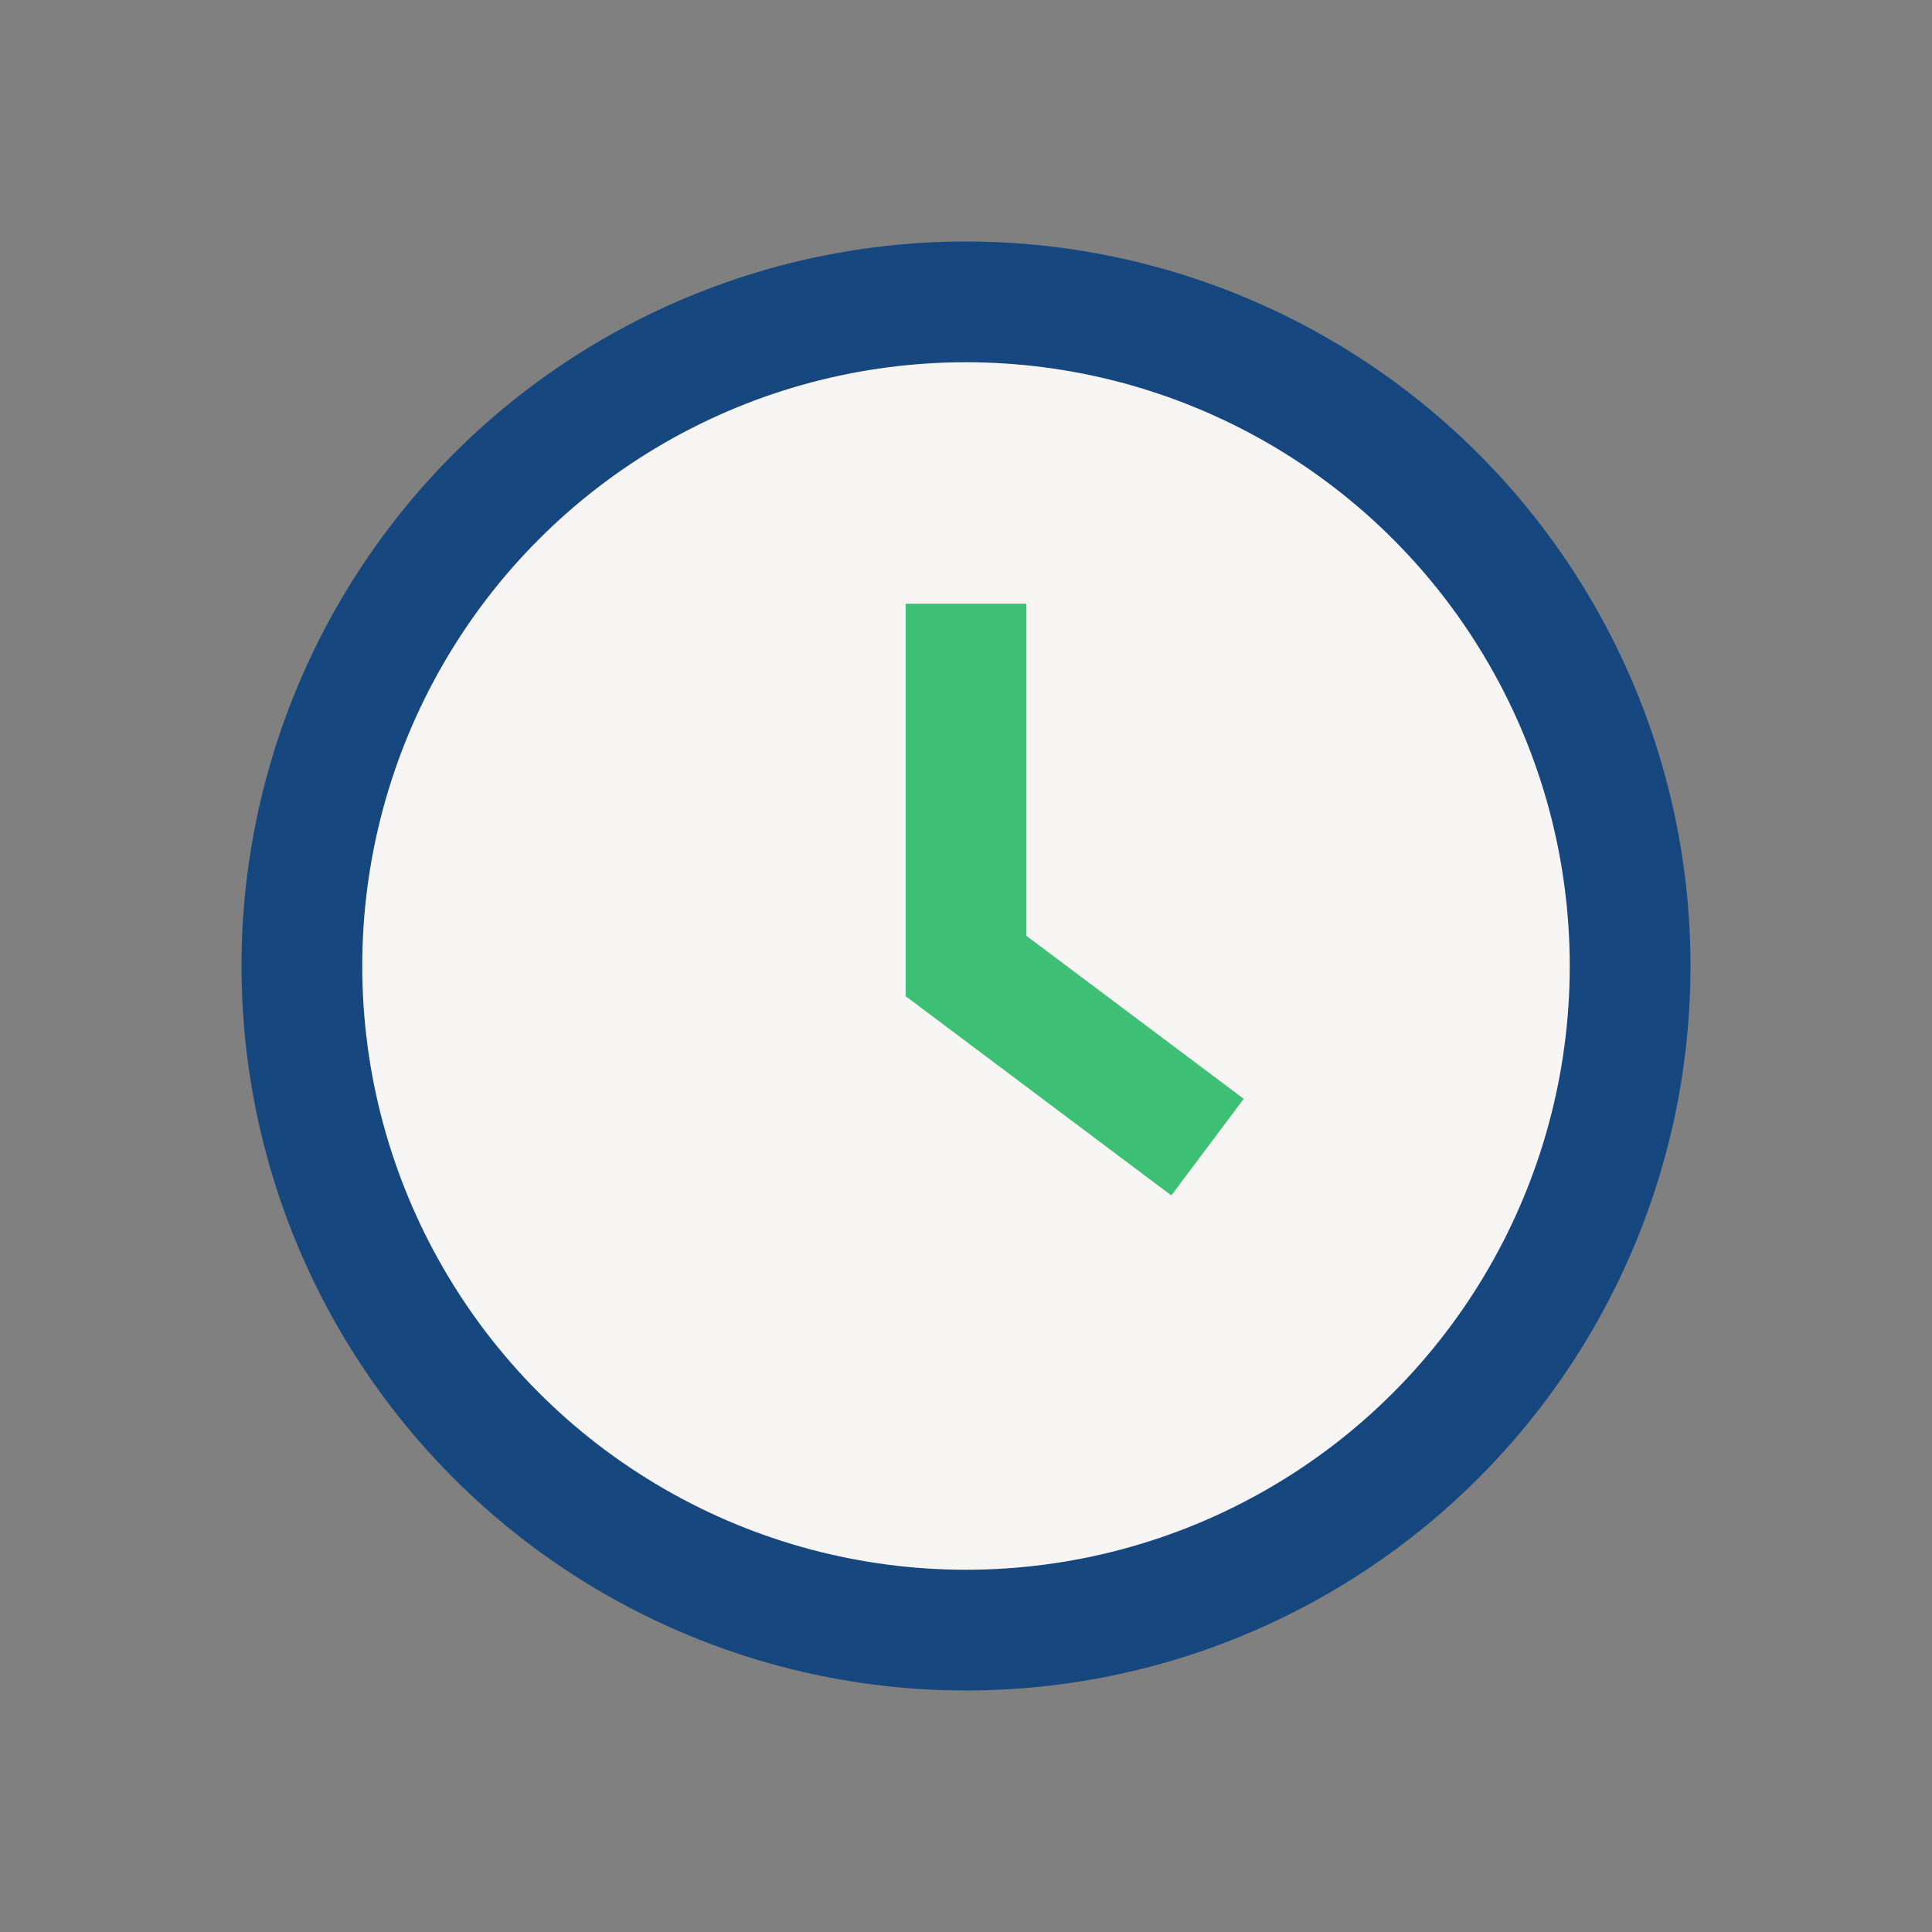 <?xml version="1.0" encoding="UTF-8"?>
<svg xmlns="http://www.w3.org/2000/svg" width="32" height="32" viewBox="0 0 32 32"><rect x="0" y="0" width="32" height="32" fill="#808080" stroke="none"/><circle cx="16" cy="16" r="11" fill="#F6F5F4" stroke="#16487F" stroke-width="2"/><path d="M16 10v6l4 3" stroke="#3DBF76" stroke-width="2" fill="none"/></svg>